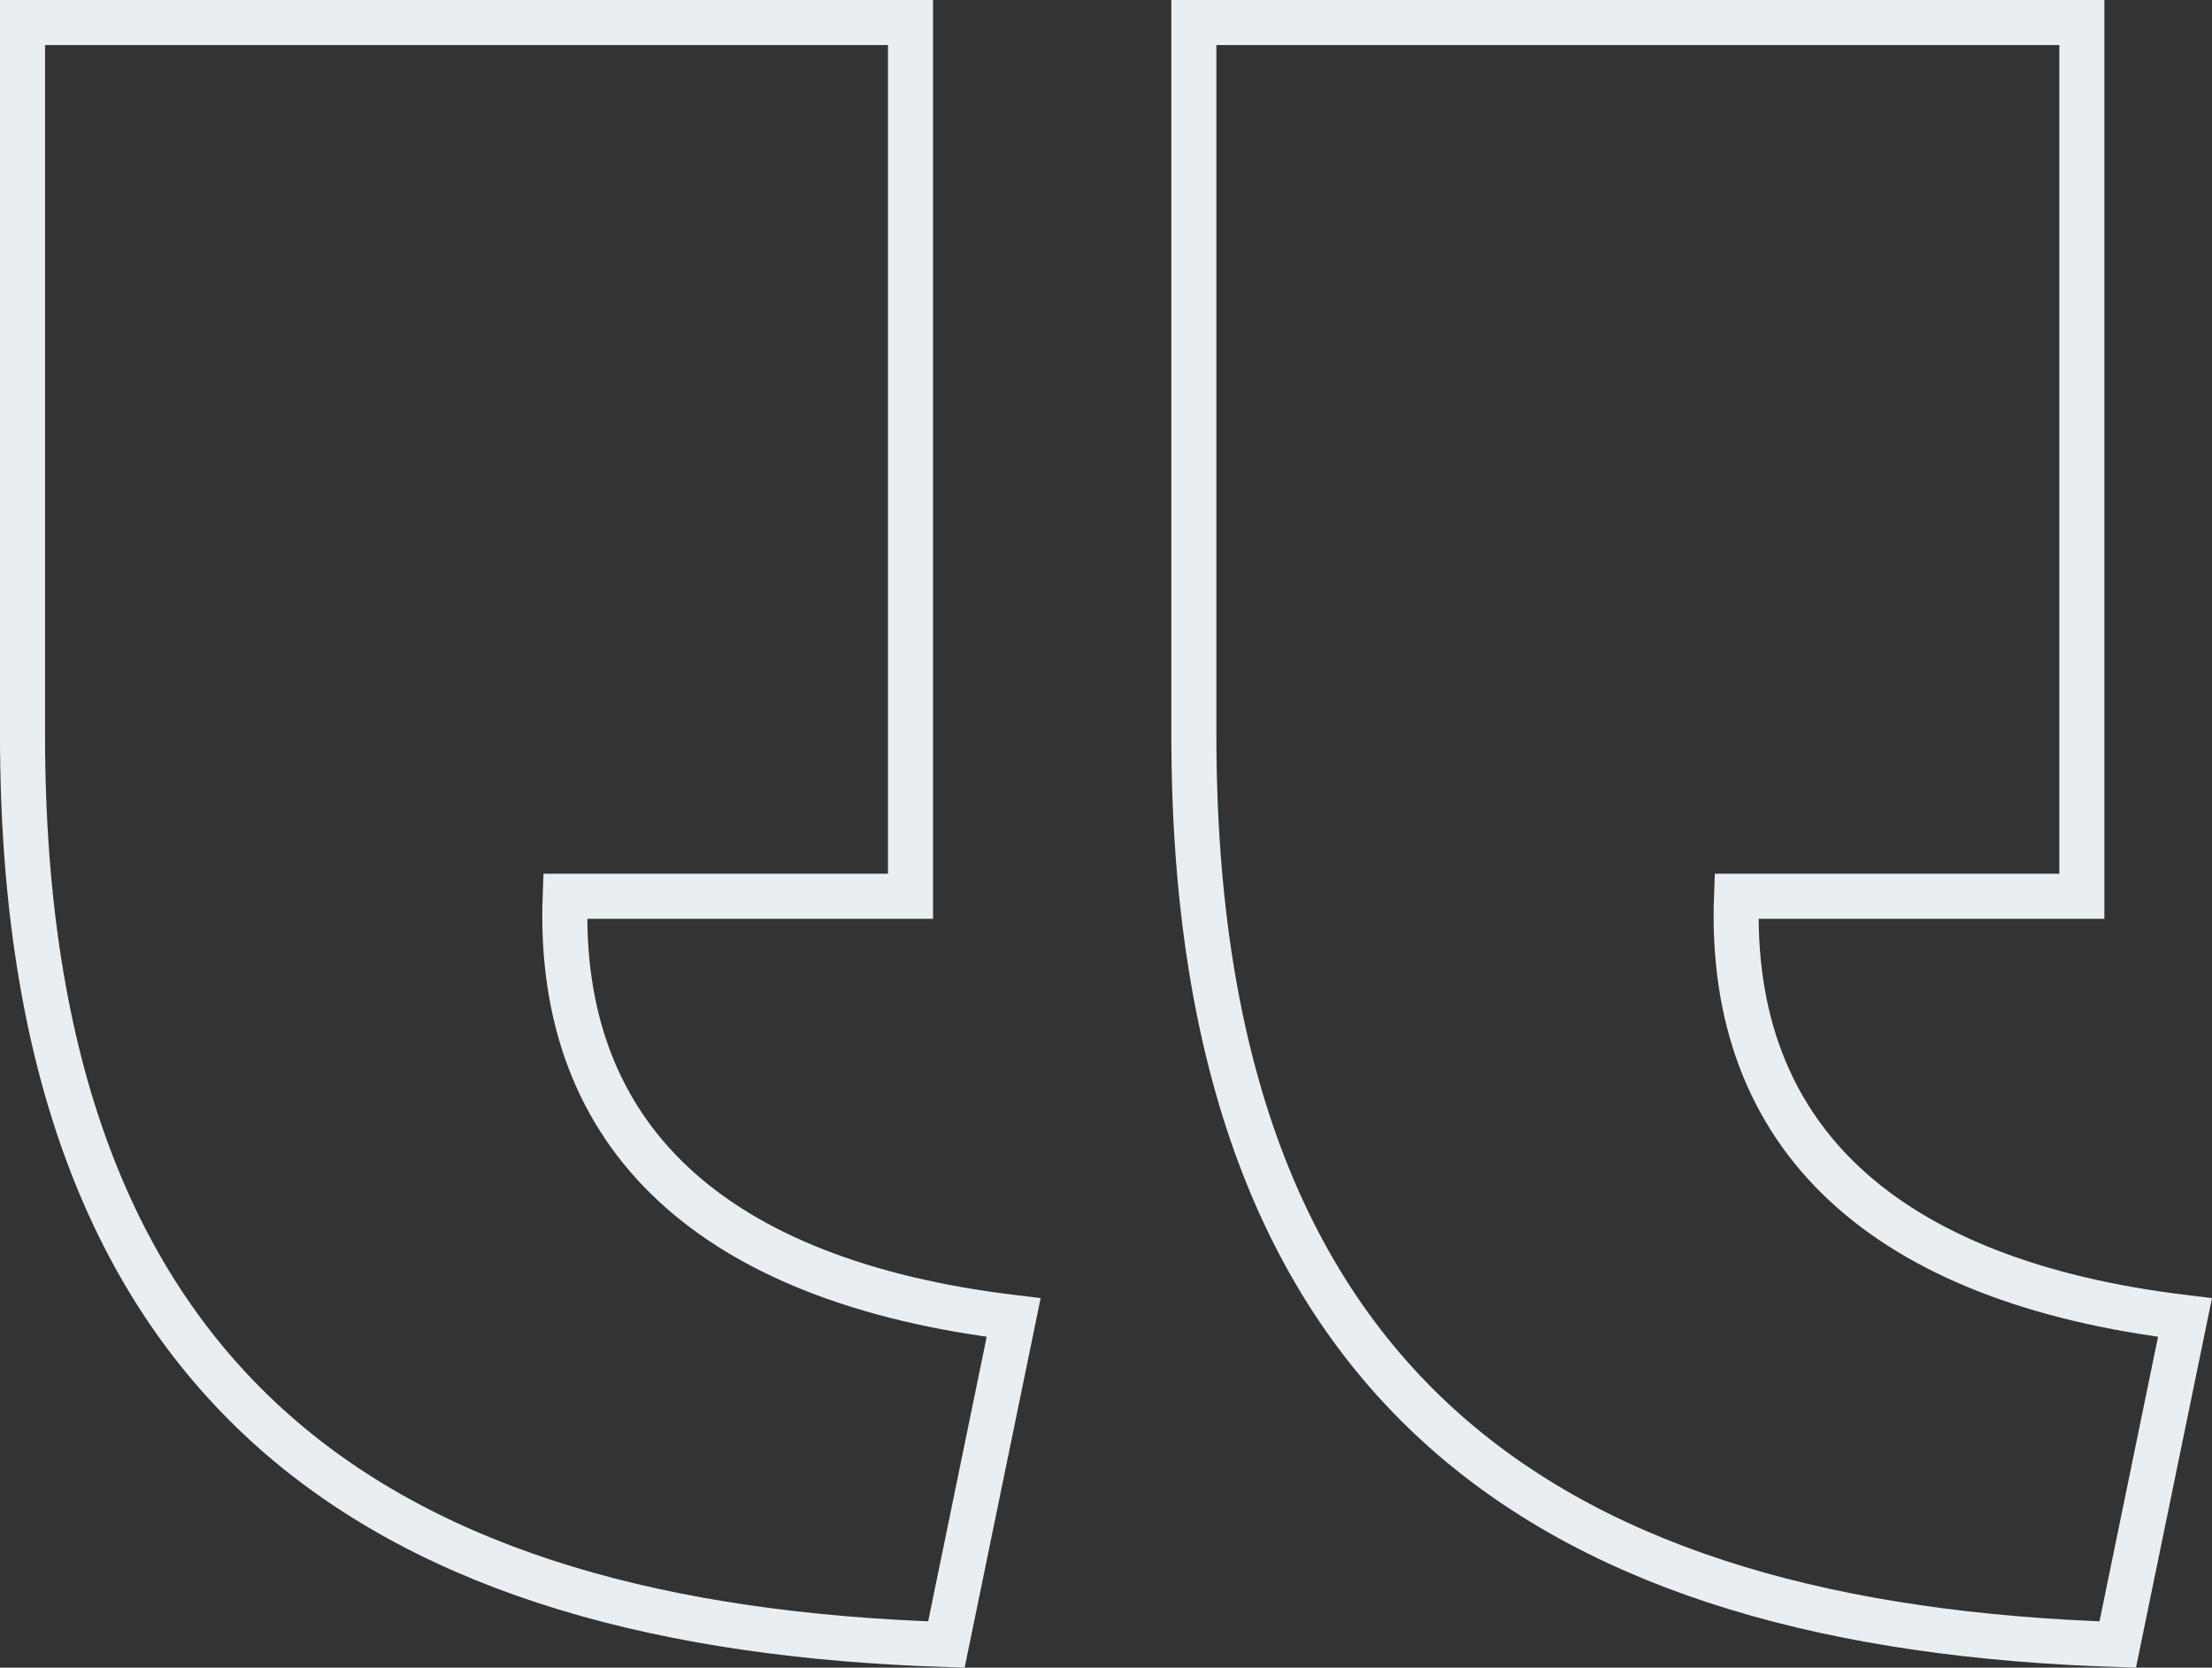 <svg xmlns="http://www.w3.org/2000/svg" width="98.199" height="74.026" viewBox="0 0 98.199 74.026">
    <rect x="0" y="0" width="98.199" height="74.026" fill="#333333" stroke="none"/>
    <g id="Groupe_1829" data-name="Groupe 1829" transform="translate(-1058 -4808)">
        <path id="Tracé_2142" data-name="Tracé 2142" d="M6.986-184C31.873-183.2,48-173.061,48-143.624V-112H8.579v-38.785H23.91c.4-10.74-6.57-17.1-19.91-18.7Z" transform="translate(1159 4697) rotate(180)" fill="none" stroke="#e9eef2" stroke-width="2"/>
        <path id="Tracé_2143" data-name="Tracé 2143" d="M6.986-184C31.873-183.2,48-173.061,48-143.624V-112H8.579v-38.785H23.91c.4-10.74-6.57-17.1-19.91-18.7Z" transform="translate(1107 4697) rotate(180)" fill="none" stroke="#e9eef2" stroke-width="2"/>
    </g>
</svg>

